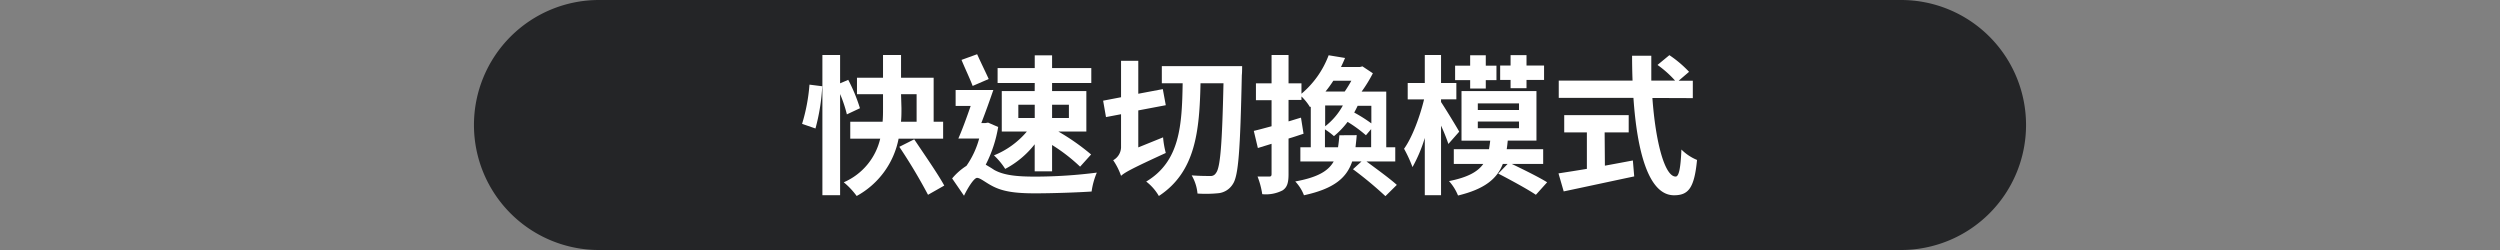 <svg id="圖層_1" data-name="圖層 1" xmlns="http://www.w3.org/2000/svg" width="480" height="48" viewBox="0 0 480 48">
  <rect x="0" y="0" width="480" height="48" fill="#808080" stroke="none"/>
  <defs>
    <style>
      .cls-1 {
        fill: #242527;
      }

      .cls-2 {
        fill: #fff;
      }
    </style>
  </defs>
  <path class="cls-1" d="M389,24a24,24,0,0,1-24,24H115A24,24,0,0,1,91,24h0A24,24,0,0,1,115,0H365a24,24,0,0,1,24,24Z"/>
  <g>
    <path class="cls-2" d="M154,23.78a34.71,34.71,0,0,0,1.42-7.53l2.45.31a38.28,38.28,0,0,1-1.3,8.11Zm8.6-1.82a25.32,25.32,0,0,0-1.3-3.9V37.48h-3.4V10.56h3.4V16l1.56-.67a31.45,31.45,0,0,1,2.25,5.45Zm9.93,4.67a16,16,0,0,1-8.05,11A14.39,14.39,0,0,0,162,35a12.11,12.11,0,0,0,7-8.37h-5.75V23.37h6.21c.08-.92.08-1.79.08-2.65V18.09h-5V14.92h5V10.56H173v4.36h6.26v8.45h1.82v3.26Zm3,.12c1.87,2.8,4.53,6.61,5.77,8.88l-3.12,1.77a103.44,103.44,0,0,0-5.51-9.21Zm-2.45-6c0,.86,0,1.73-.09,2.62h3V18.09H173Z"/>
    <path class="cls-2" d="M191.65,24.38a24.57,24.57,0,0,1-2.39,7.24c.43.26,1,.58,1.62,1,2,1.12,4.73,1.29,8,1.29a94.36,94.36,0,0,0,11.71-.77,14.16,14.16,0,0,0-1,3.63c-2.36.17-7.47.35-10.85.35-3.78,0-6.23-.32-8.34-1.47-1.21-.64-2.22-1.5-2.8-1.5s-1.76,1.87-2.51,3.43l-2.28-3.32a11.93,11.93,0,0,1,2.75-2.42A16.77,16.77,0,0,0,188,26.6h-4c.75-1.7,1.59-4,2.37-6.26h-2.89V17.28h7.24c-.69,2-1.53,4.36-2.31,6.35h.78l.52-.09Zm-4.9-7.88c-.49-1.32-1.5-3.43-2.14-5l3-1.09c.69,1.55,1.67,3.52,2.22,4.76Zm11.92-.57h-7.13V13.07h7.13V10.62H202v2.45h7.53v2.86H202v1.56h6.58v7.76H203.2a42.88,42.88,0,0,1,6.29,4.41L207.38,32A33.36,33.36,0,0,0,202,27.84v5.05h-3.34V27.7A17.57,17.57,0,0,1,193,32.43a13.39,13.39,0,0,0-2.16-2.6,16.1,16.1,0,0,0,6.32-4.58h-4.82V17.49h6.32Zm-3.15,6.72h3.15V20.11h-3.15ZM202,20.11v2.54h3.23V20.11Z"/>
    <path class="cls-2" d="M223.31,26.37a17.63,17.63,0,0,0,.52,3c-6.75,3.09-7.87,3.75-8.59,4.39a12.62,12.62,0,0,0-1.51-3,2.89,2.89,0,0,0,1.51-2.45V21.93l-2.89.55-.55-3.15,3.44-.66v-7h3.31V18l4.71-.89.57,3.09-5.28,1v7.1ZM238.49,12.7s0,1.29-.06,1.73c-.31,14.34-.63,19.33-1.73,20.92a3.72,3.72,0,0,1-2.62,1.73,24,24,0,0,1-4.16.08,8.34,8.34,0,0,0-1.12-3.49c1.53.12,2.88.12,3.57.12a1.14,1.14,0,0,0,1.1-.58c.84-1,1.18-5.6,1.44-17.22H230.5c-.2,9.11-.92,17-8,21.64a9.45,9.45,0,0,0-2.43-2.77c6.47-3.87,6.87-10.74,7-18.87h-4V12.7Z"/>
    <path class="cls-2" d="M262.36,31c1.94,1.44,4.5,3.29,5.83,4.5L266,37.66a72.72,72.72,0,0,0-6.23-5.17L261.41,31h-1.79c-1.07,3.17-3.52,5.25-9.26,6.49a8.07,8.07,0,0,0-1.67-2.65c4.29-.78,6.34-2,7.38-3.84h-6.4V28.28h2V20.46l-.15.11a9.84,9.84,0,0,0-1.64-2.05v.67h-2.48v4.12c.8-.23,1.58-.49,2.39-.72l.49,3.09c-1,.32-1.9.64-2.88.92v6.84c0,1.65-.26,2.54-1.16,3.12a7,7,0,0,1-3.89.72,15.44,15.44,0,0,0-.9-3.38c.95,0,1.88,0,2.22,0s.47-.11.47-.49V27.61l-2.63.81-.78-3.29c1-.23,2.14-.55,3.41-.89v-5h-3V16h3V10.56h3.26V16h2.48v2a17.83,17.83,0,0,0,5.22-7.39l3.15.52c-.23.55-.49,1.15-.78,1.73h3.66l.46-.12,2,1.33a27,27,0,0,1-2.16,3.52h4.73V28.28h1.73V31Zm-7.93-6.75a12.8,12.8,0,0,0,3.4-4h-3.4Zm6.06,1.7c-.06.81-.15,1.59-.23,2.31h3V24.79l-1,1.18a25.66,25.66,0,0,0-3.52-2.57,15.64,15.64,0,0,1-2.62,2.74,12.54,12.54,0,0,0-1.73-1.3v3.44h2.51c.11-.72.2-1.5.26-2.31ZM256,15.5a22.11,22.11,0,0,1-1.5,2.07h3.69c.43-.63.86-1.32,1.27-2.07Zm7.3,4.81h-2.63c-.2.44-.43.87-.66,1.3a28.71,28.71,0,0,1,3.29,2.08Z"/>
    <path class="cls-2" d="M278.09,27.64a34.67,34.67,0,0,0-1.41-3.52V37.48h-3.12v-11a27.65,27.65,0,0,1-2.36,5.6,26.1,26.1,0,0,0-1.62-3.52c1.59-2.2,3.06-6.24,3.84-9.47h-3.14V15.93h3.28V10.56h3.12v5.37h2.94v3.14h-2.94v.52c.81,1.21,3,4.79,3.49,5.69Zm12.18,3.84c2.22,1.07,5.22,2.54,6.78,3.52l-2.16,2.4c-1.59-1.07-4.88-2.86-7.22-4.07l1.79-1.85h-.92c-1.1,2.83-3.46,4.82-8.6,6.06a9.34,9.34,0,0,0-1.73-2.77c3.61-.72,5.51-1.79,6.58-3.29h-5.66V28.65h6.76c.08-.52.17-1.07.23-1.64h-5.51V17.49H295V27h-5.51c-.06.57-.11,1.09-.2,1.64h7v2.83Zm-8-16.1h-2.89V12.61h2.89v-2h3v2h2.05v2.77h-2.05V17h-3Zm1.47,5.74h7.91V19.85h-7.91Zm0,3.49h7.91V23.34h-7.91Zm6.29-9.26h-2V12.58h2v-2h3.06v2h3.37v2.77h-3.37v1.59h-3.06Z"/>
    <path class="cls-2" d="M317.26,18.81c.6,8.43,2.36,15.09,4.47,15.09.61,0,.95-1.53,1.1-5.19a9.23,9.23,0,0,0,3,2c-.52,5.45-1.68,6.78-4.42,6.78-4.93,0-7.1-8.54-7.79-18.7H299.28V15.47h14.17c-.06-1.56-.09-3.18-.09-4.77h3.69c0,1.59,0,3.21,0,4.77h4.56a19.94,19.94,0,0,0-3.37-3l2.28-1.88a21.79,21.79,0,0,1,3.78,3.2l-2,1.71h2.72v3.34Zm-9.12,13c1.76-.32,3.61-.67,5.37-1l.26,3.06c-4.74,1-9.81,2.1-13.54,2.88l-1-3.46c1.47-.23,3.38-.52,5.45-.87V25.42h-4.35V22.1h12.38v3.32h-4.62Z"/>
  </g>
</svg>
